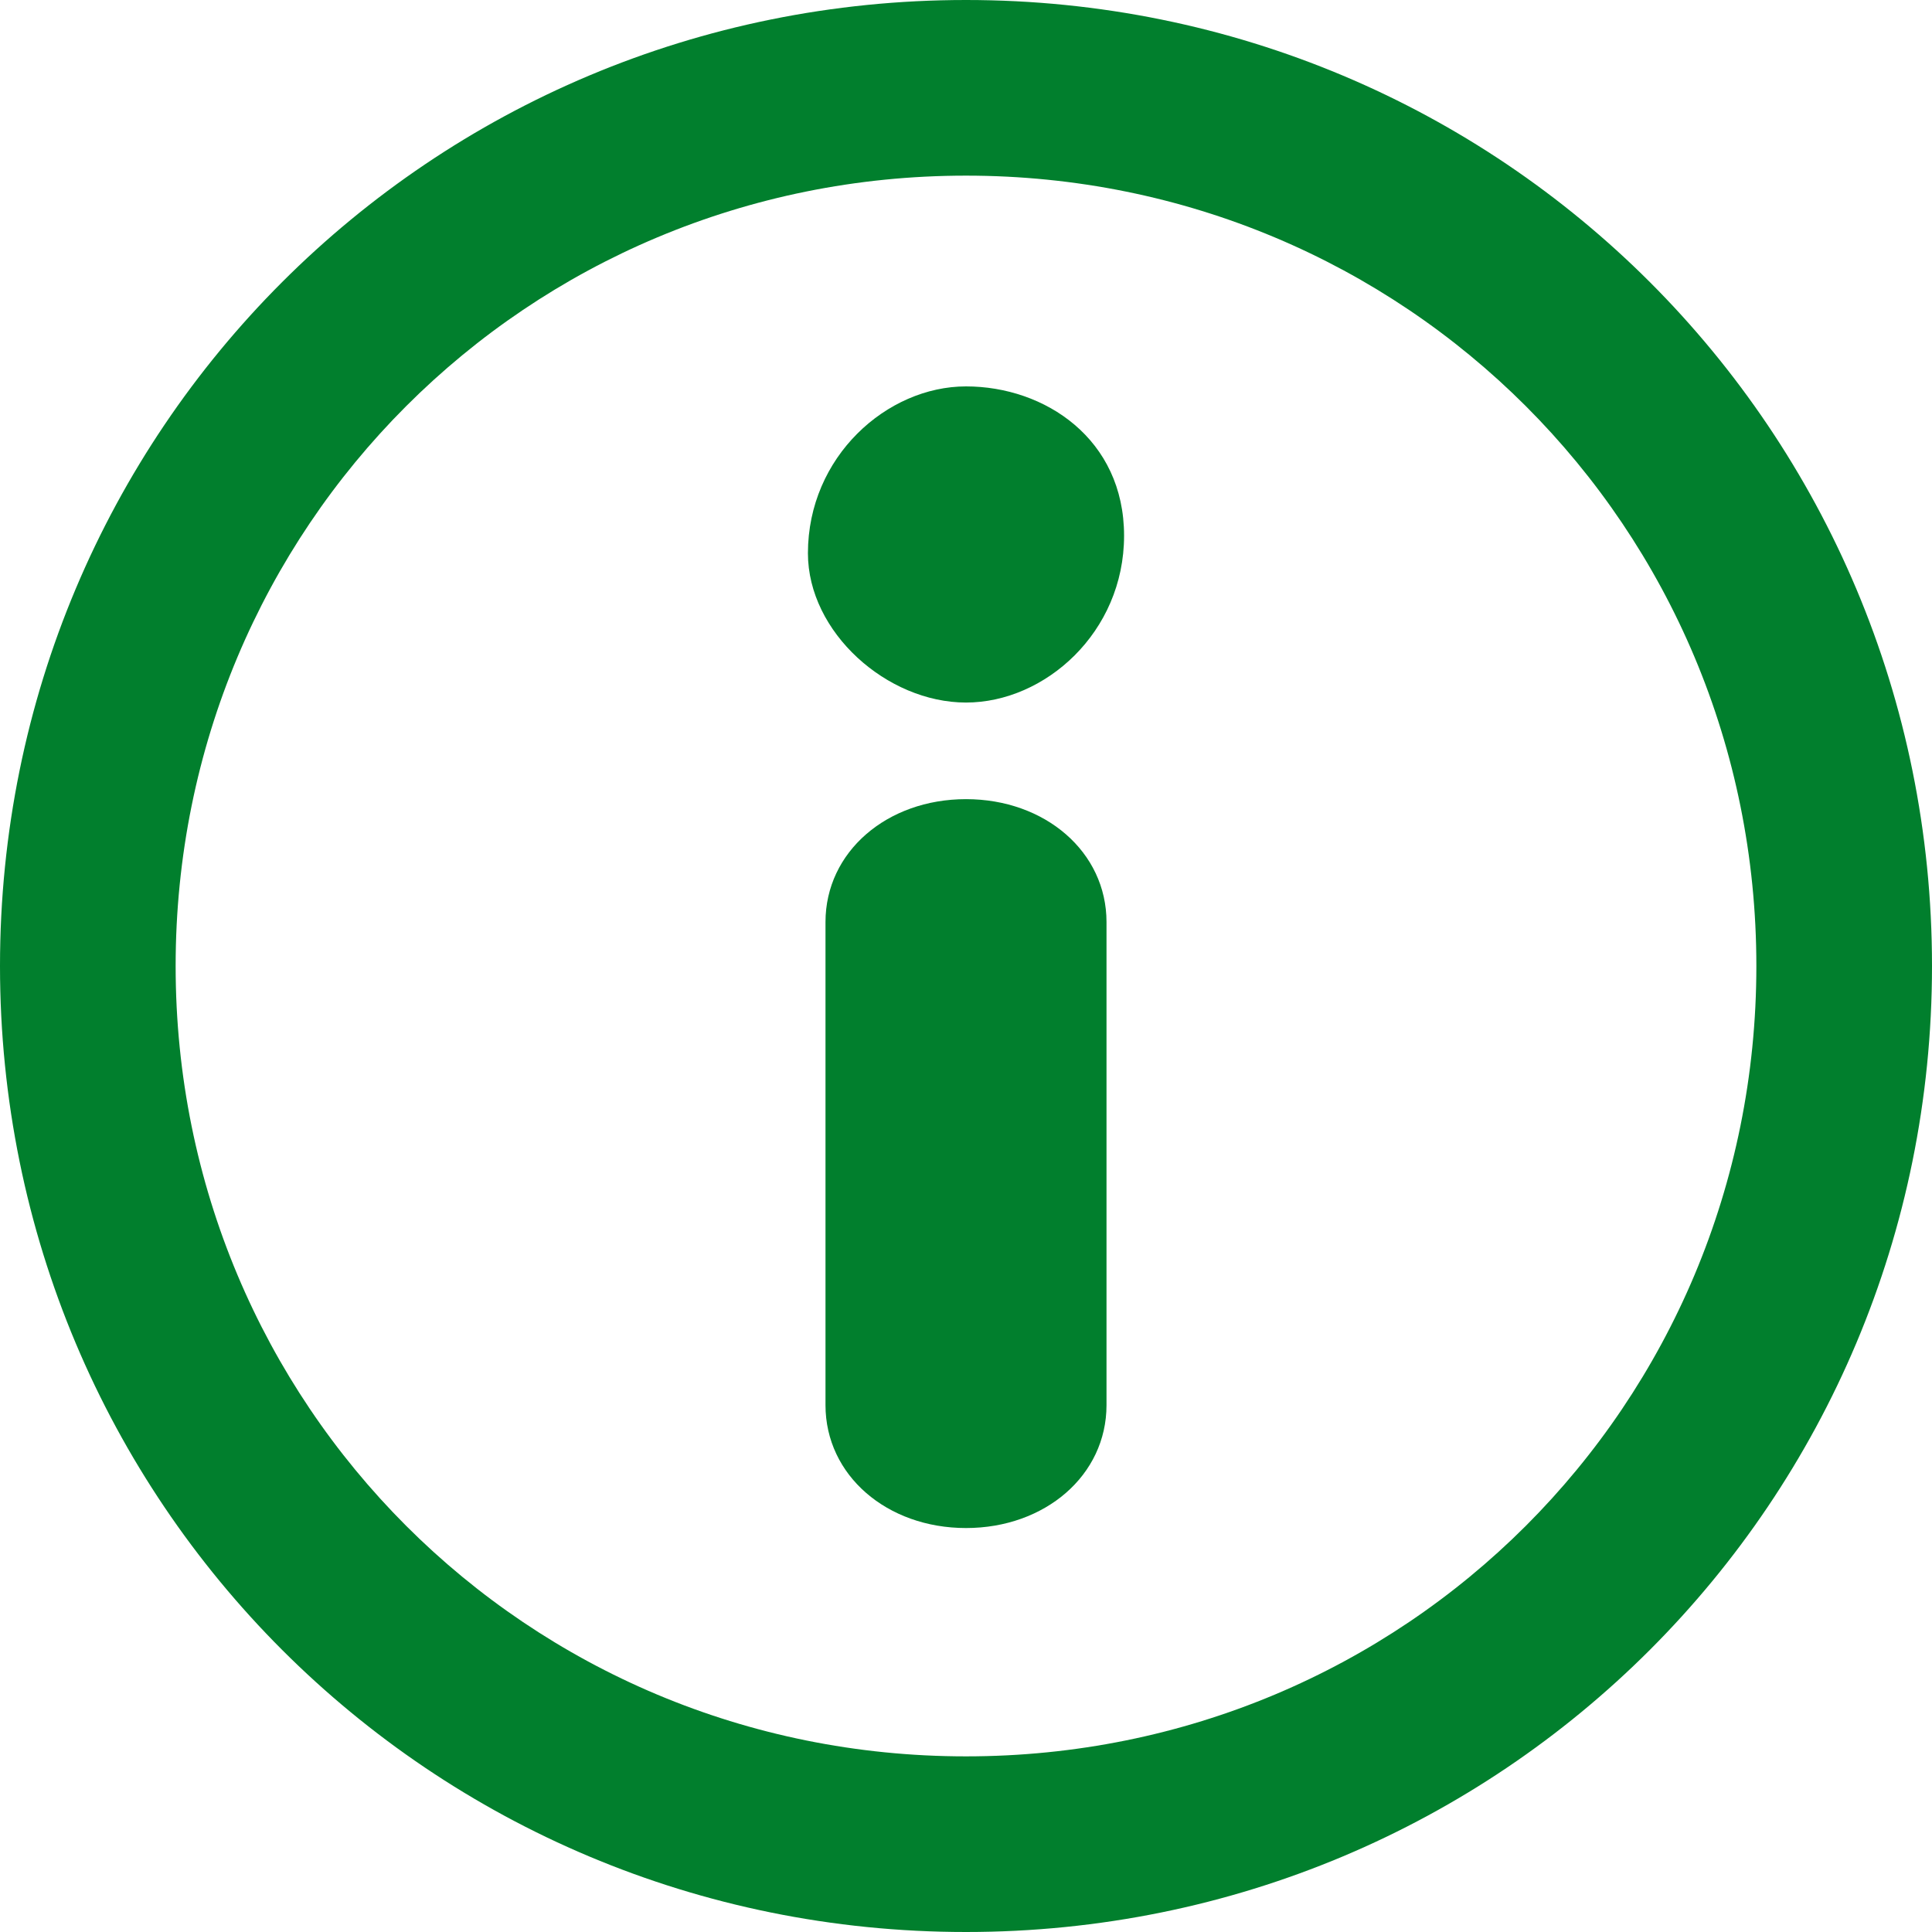 <?xml version="1.0" encoding="utf-8"?>
<!-- Generator: Adobe Illustrator 27.3.0, SVG Export Plug-In . SVG Version: 6.00 Build 0)  -->
<svg version="1.1" id="Ebene_1" xmlns="http://www.w3.org/2000/svg" xmlns:xlink="http://www.w3.org/1999/xlink" x="0px" y="0px"
	 viewBox="0 0 22 22" style="enable-background:new 0 0 22 22;" xml:space="preserve">
<style type="text/css">
	.st0{fill:#017f2d;}
	.st1{fill-rule:evenodd;clip-rule:evenodd;fill:#017f2d;}
</style>
<path class="st0" d="M20,11c0-5-4-9-9-9s-9,4-9,9s4,9,9,9S20,16,20,11z M0,11C0,4.9,4.9,0,11,0s11,4.9,11,11s-4.9,11-11,11
	S0,17.1,0,11z"/>
<path class="st1" d="M9.4,16c0,0.8,0.7,1.4,1.6,1.4s1.6-0.6,1.6-1.4v-5.5c0-0.8-0.7-1.4-1.6-1.4s-1.6,0.6-1.6,1.4V16z M11,8
	c0.9,0,1.8-0.8,1.8-1.9S11.9,4.4,11,4.4S9.2,5.2,9.2,6.3C9.2,7.2,10.1,8,11,8z"/>
</svg>
